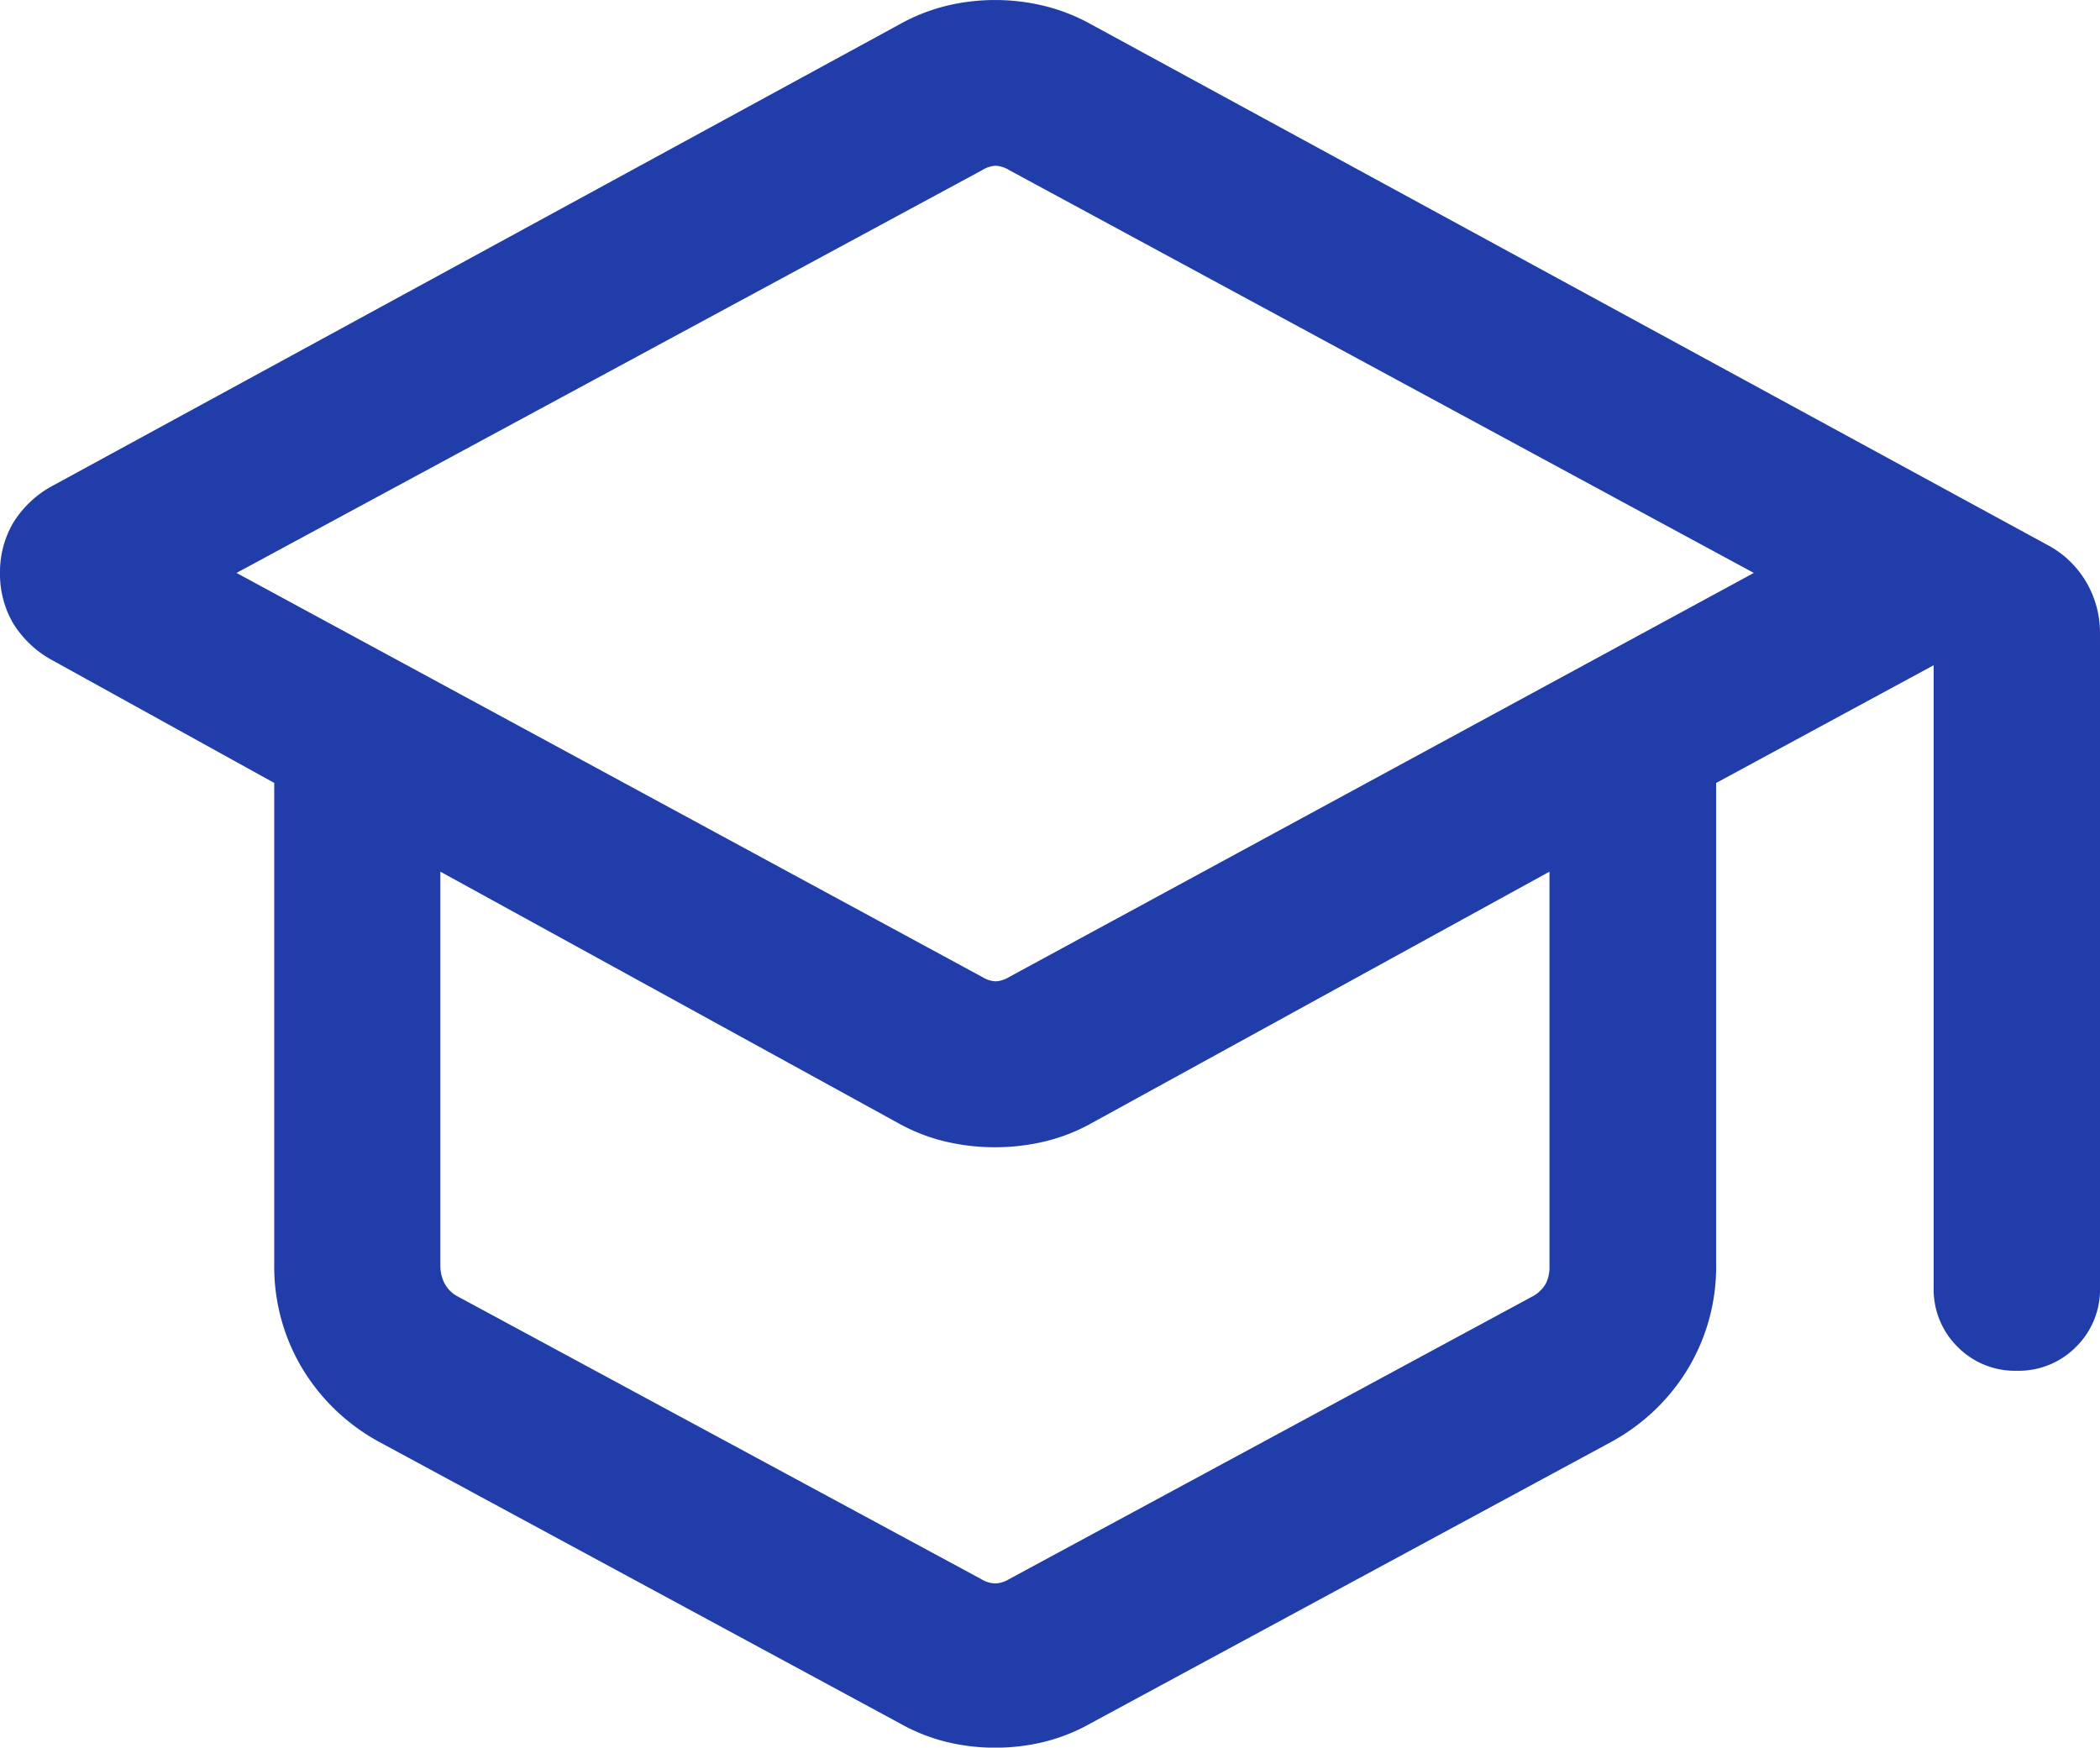 <svg xmlns="http://www.w3.org/2000/svg" width="57.677" height="48" viewBox="0 0 57.677 48">
  <defs>
    <style>
      .cls-1 {
        fill: #203da9;
      }
    </style>
  </defs>
  <path id="school_FILL0_wght300_GRAD0_opsz24" class="cls-1" d="M131.489-767.091a5.571,5.571,0,0,1-2.112-2.023,5.442,5.442,0,0,1-.765-2.857v-13.216l-6.081-3.362a2.854,2.854,0,0,1-1.1-1.04,2.689,2.689,0,0,1-.351-1.362,2.685,2.685,0,0,1,.351-1.361,2.856,2.856,0,0,1,1.1-1.04l23.258-12.672a5.139,5.139,0,0,1,1.276-.505,5.629,5.629,0,0,1,1.347-.161,5.629,5.629,0,0,1,1.347.161,5.174,5.174,0,0,1,1.277.5l26.268,14.3a2.693,2.693,0,0,1,1.078,1.03,2.755,2.755,0,0,1,.375,1.4v17.972a2.21,2.21,0,0,1-.657,1.628,2.212,2.212,0,0,1-1.628.657,2.209,2.209,0,0,1-1.627-.657,2.212,2.212,0,0,1-.656-1.628V-788.42l-5.975,3.234v13.216a5.442,5.442,0,0,1-.765,2.857,5.571,5.571,0,0,1-2.112,2.023l-14.293,7.727a5.111,5.111,0,0,1-1.283.513,5.632,5.632,0,0,1-1.347.161,5.632,5.632,0,0,1-1.347-.161,5.111,5.111,0,0,1-1.283-.513Zm16.572-12.764a.757.757,0,0,0,.366.117.757.757,0,0,0,.366-.117l20.456-11.1-20.456-11.066a.757.757,0,0,0-.366-.117.757.757,0,0,0-.366.117l-20.485,11.066Zm-.029,16.537a.775.775,0,0,0,.381.117.775.775,0,0,0,.381-.117L163.2-771.1a.925.925,0,0,0,.337-.337,1.013,1.013,0,0,0,.1-.483V-782.75l-12.554,6.895a5.051,5.051,0,0,1-1.3.513,5.9,5.9,0,0,1-1.377.161,5.9,5.9,0,0,1-1.377-.161,5.051,5.051,0,0,1-1.3-.513l-12.554-6.895v10.826a1.062,1.062,0,0,0,.1.454.862.862,0,0,0,.337.366ZM148.413-779.709ZM148.413-772.545ZM148.413-772.545Z" transform="translate(-121.08 806.691)"/>
</svg>
